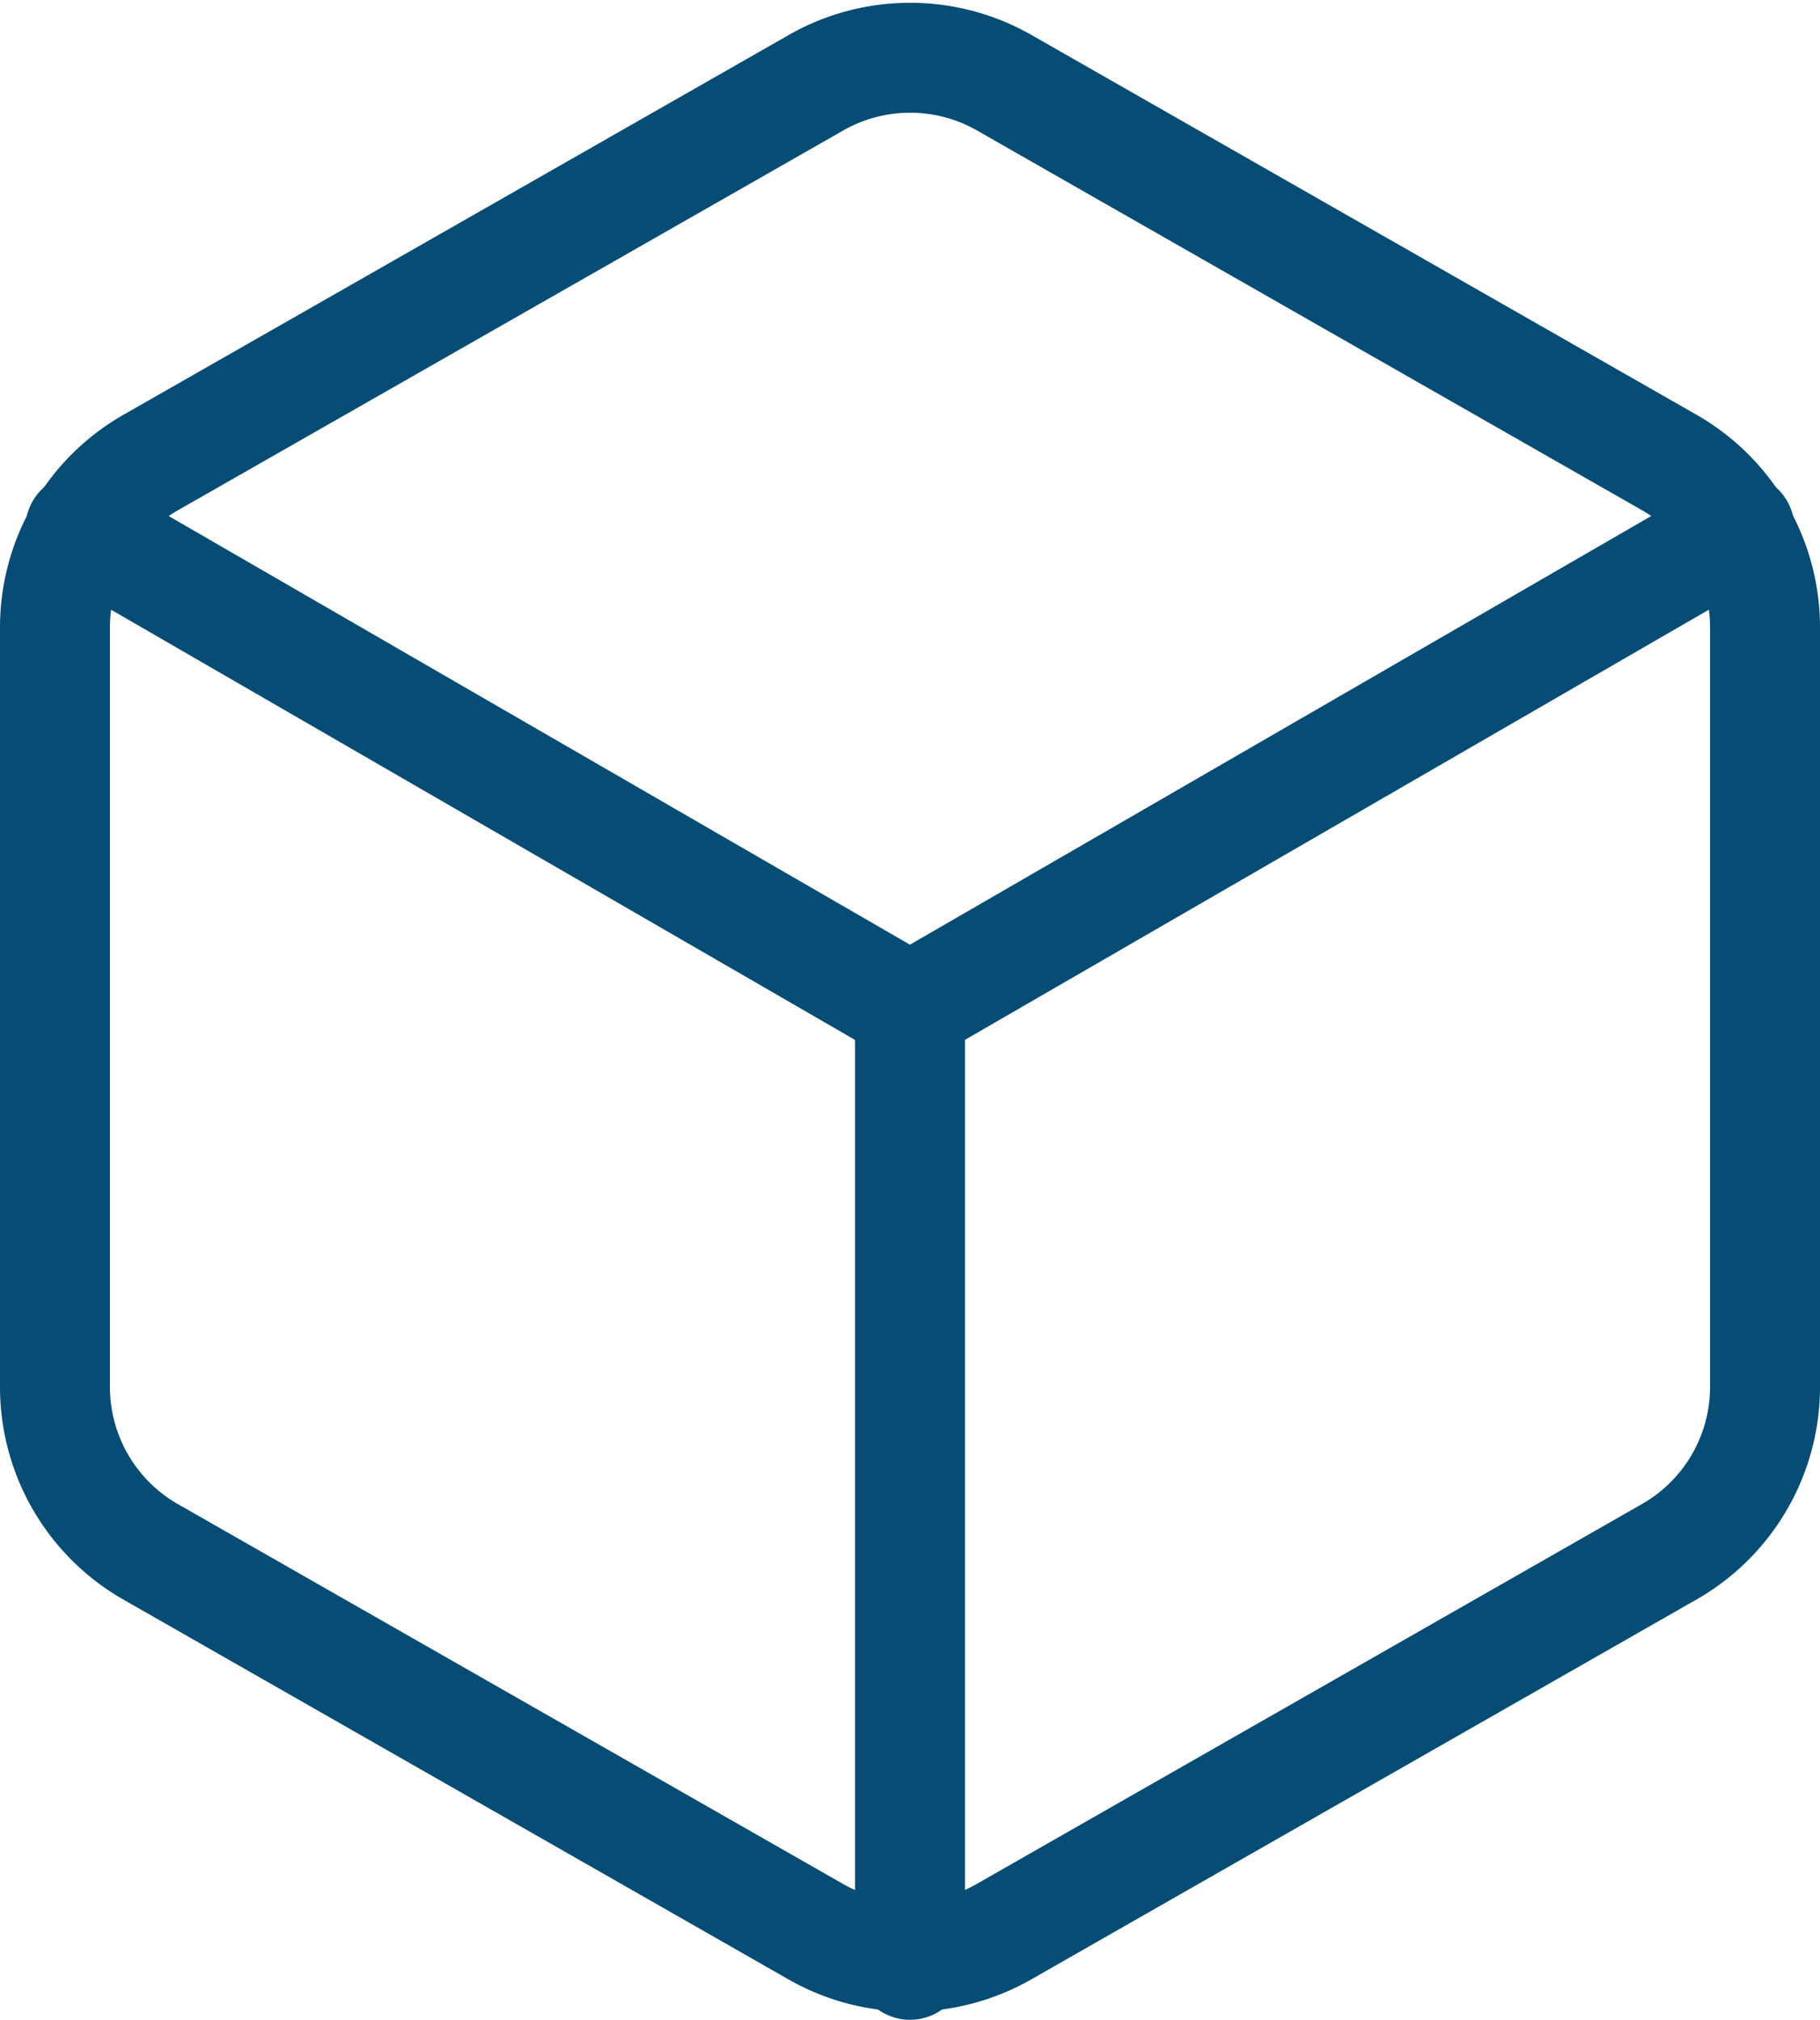 <svg xmlns="http://www.w3.org/2000/svg" width="36.419" height="40.421" viewBox="0 0 36.419 40.421"><g transform="translate(1.1 1.151)"><path d="M38.719,29.614V14.406a3.8,3.8,0,0,0-1.9-3.289l-13.307-7.6a3.8,3.8,0,0,0-3.8,0L6.4,11.117a3.8,3.8,0,0,0-1.9,3.289V29.614A3.8,3.8,0,0,0,6.4,32.9l13.307,7.6a3.8,3.8,0,0,0,3.8,0l13.307-7.6A3.8,3.8,0,0,0,38.719,29.614Z" transform="translate(-4.5 -3.003)" fill="none" stroke="#064c74" stroke-linecap="round" stroke-linejoin="round" stroke-width="2.2"/><path d="M4.9,10.44l16.6,9.6,16.6-9.6" transform="translate(-4.392 -1.015)" fill="none" stroke="#064c74" stroke-linecap="round" stroke-linejoin="round" stroke-width="2.2"/><path d="M18,37.163V18" transform="translate(-0.89 1.007)" fill="none" stroke="#064c74" stroke-linecap="round" stroke-linejoin="round" stroke-width="2.2"/></g></svg>